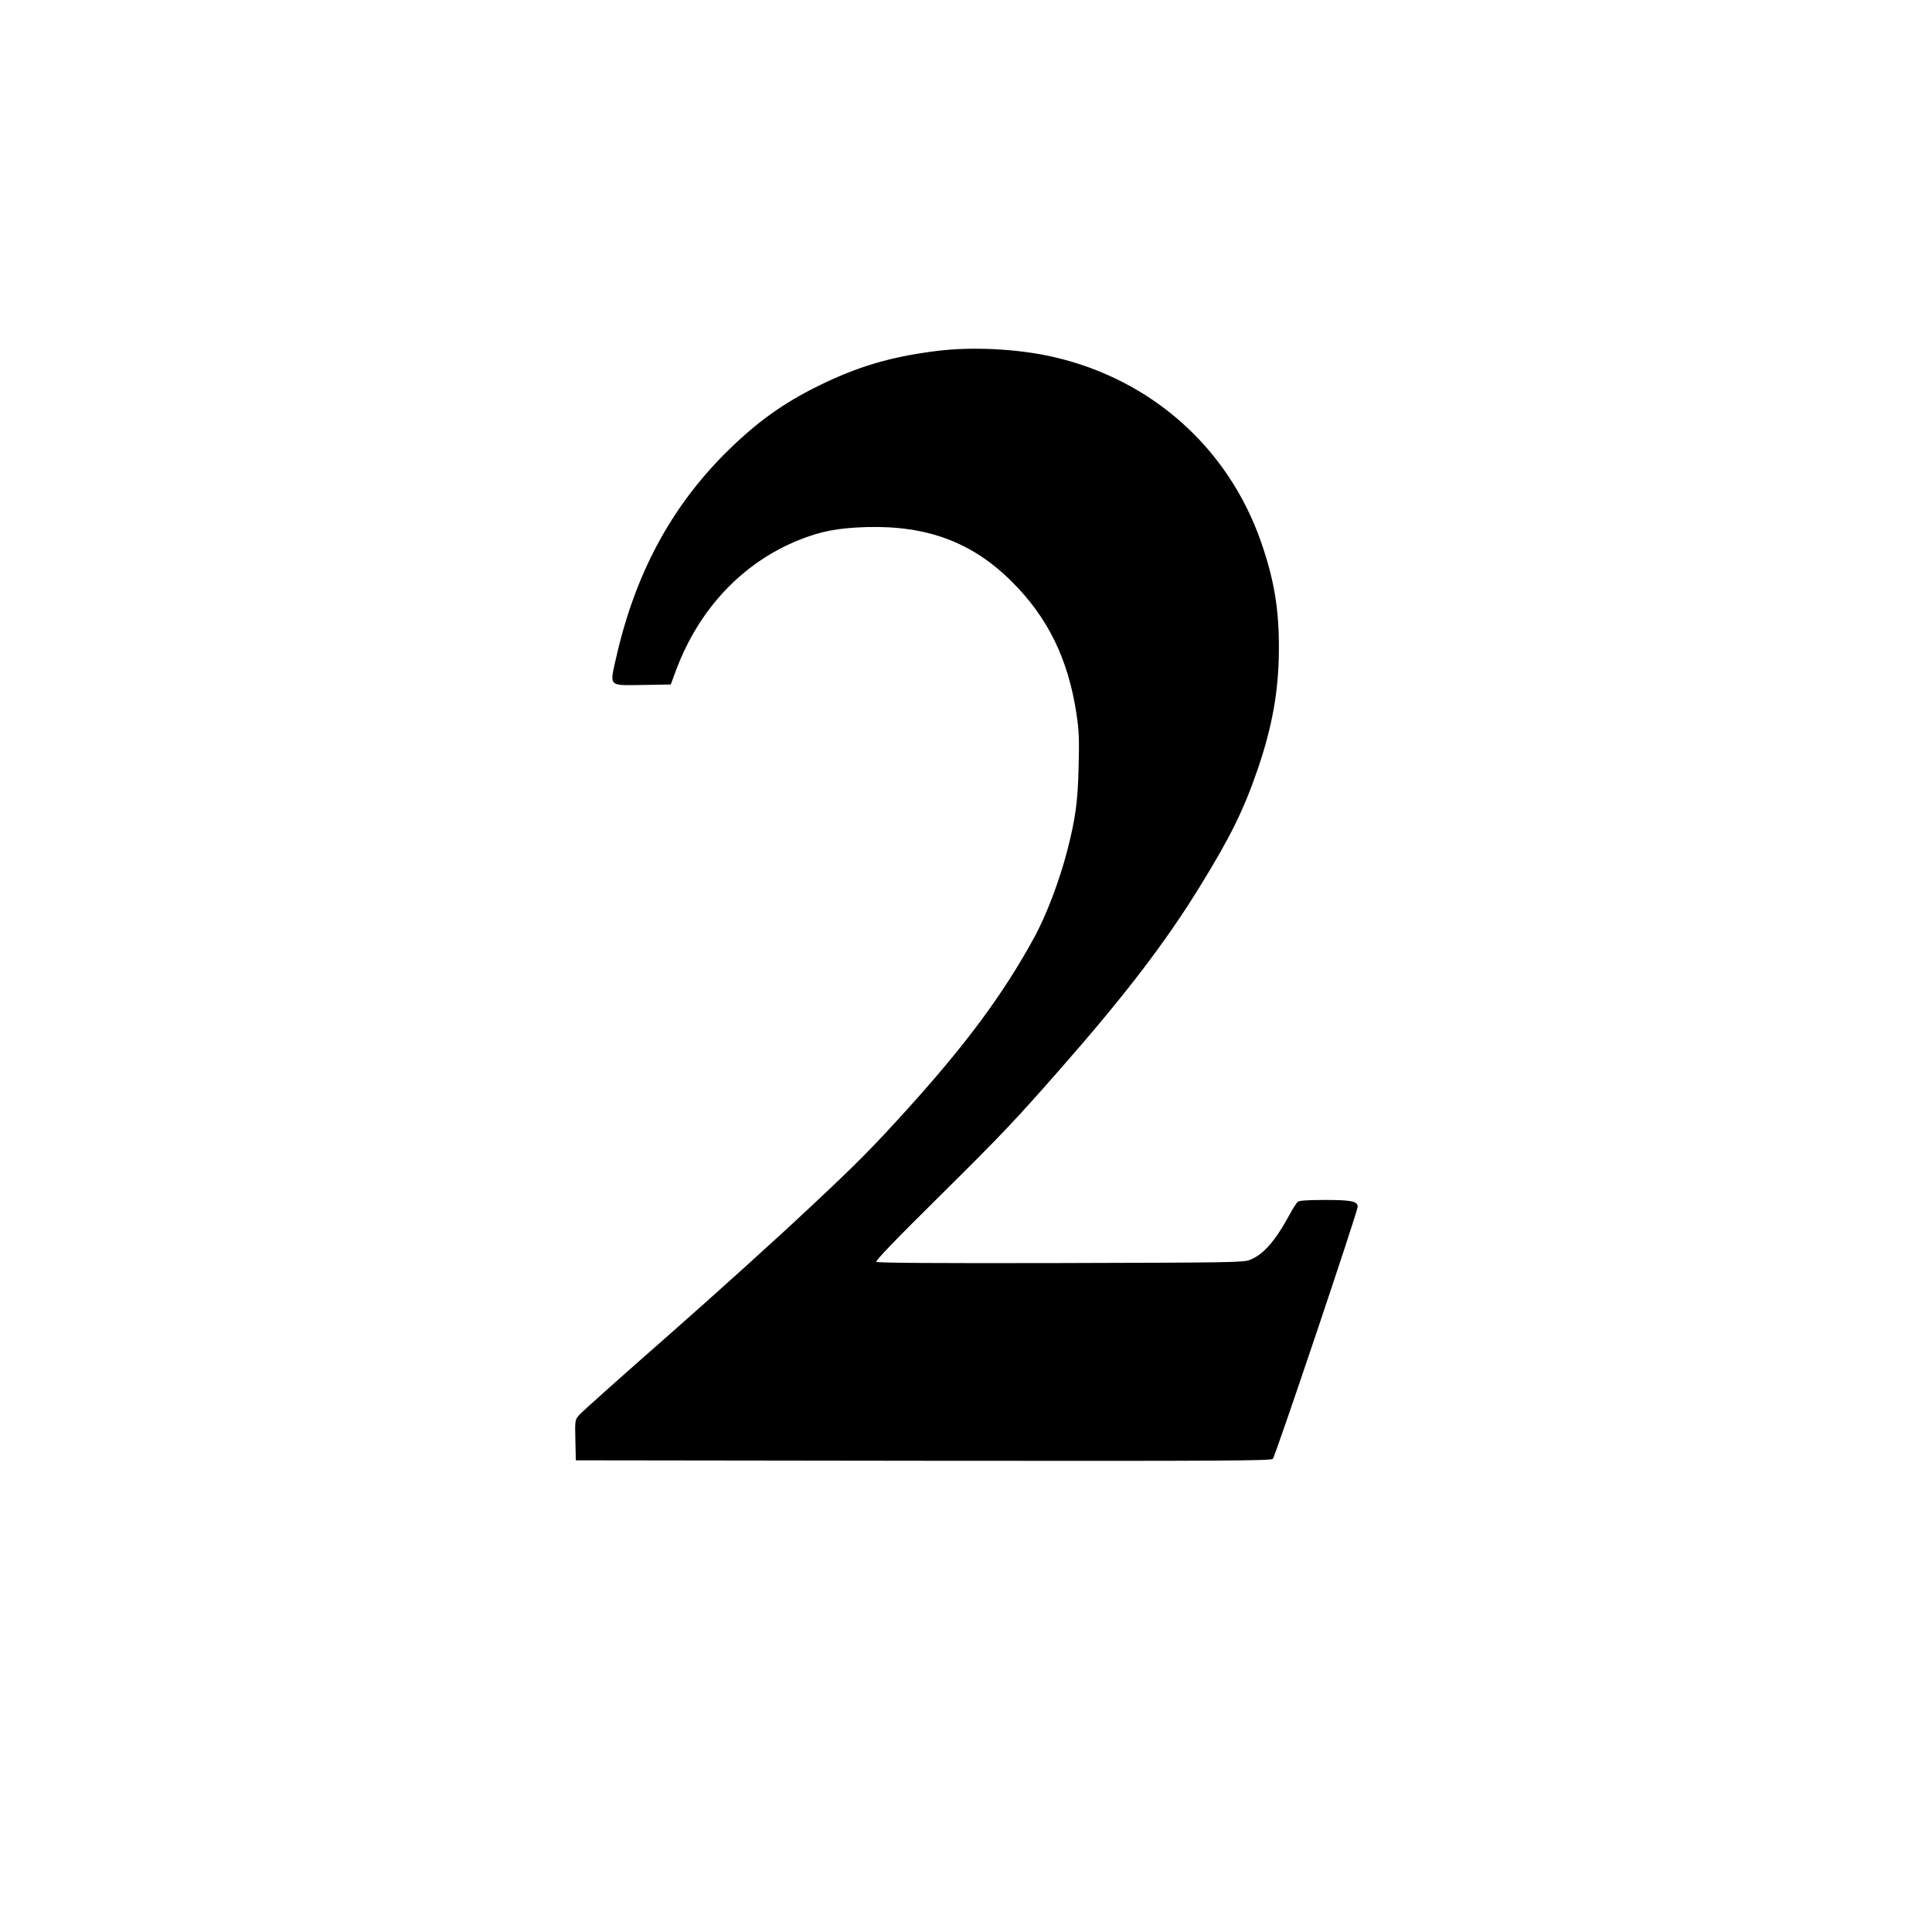 <?xml version="1.0" standalone="no"?>
<!DOCTYPE svg PUBLIC "-//W3C//DTD SVG 20010904//EN"
 "http://www.w3.org/TR/2001/REC-SVG-20010904/DTD/svg10.dtd">
<svg version="1.0" xmlns="http://www.w3.org/2000/svg"
 width="1280pt" height="1280pt" viewBox="0 0 1280 1280"
 preserveAspectRatio="xMidYMid meet">
<g transform="translate(0,1280) scale(0.1,-0.1)"
fill="#000000" stroke="none">
<path d="M6200 10474 c-300 -38 -516 -102 -775 -229 -240 -118 -416 -245 -621
-449 -361 -362 -595 -799 -720 -1345 -46 -205 -59 -192 180 -189 l180 3 37
100 c153 405 442 709 814 858 146 58 256 79 446 85 401 11 699 -100 959 -358
241 -238 377 -515 432 -880 17 -116 19 -166 14 -350 -5 -233 -21 -344 -75
-555 -52 -201 -140 -434 -224 -585 -200 -365 -444 -695 -827 -1119 -235 -260
-341 -368 -658 -664 -207 -195 -629 -576 -937 -847 -308 -270 -573 -507 -588
-525 -28 -33 -28 -34 -25 -167 l3 -133 2302 -3 c2018 -2 2303 0 2316 13 16 16
562 1638 562 1670 0 36 -40 45 -216 45 -117 0 -170 -4 -181 -12 -8 -7 -32 -44
-53 -83 -97 -179 -175 -267 -264 -302 -43 -17 -117 -18 -1255 -21 -837 -2
-1213 1 -1220 8 -7 7 123 143 437 453 389 385 491 493 788 832 428 488 689
830 917 1199 203 330 289 503 383 775 98 284 142 529 142 806 1 261 -32 456
-118 704 -217 623 -724 1076 -1375 1226 -236 54 -541 70 -780 39z"/>
</g>
</svg>
